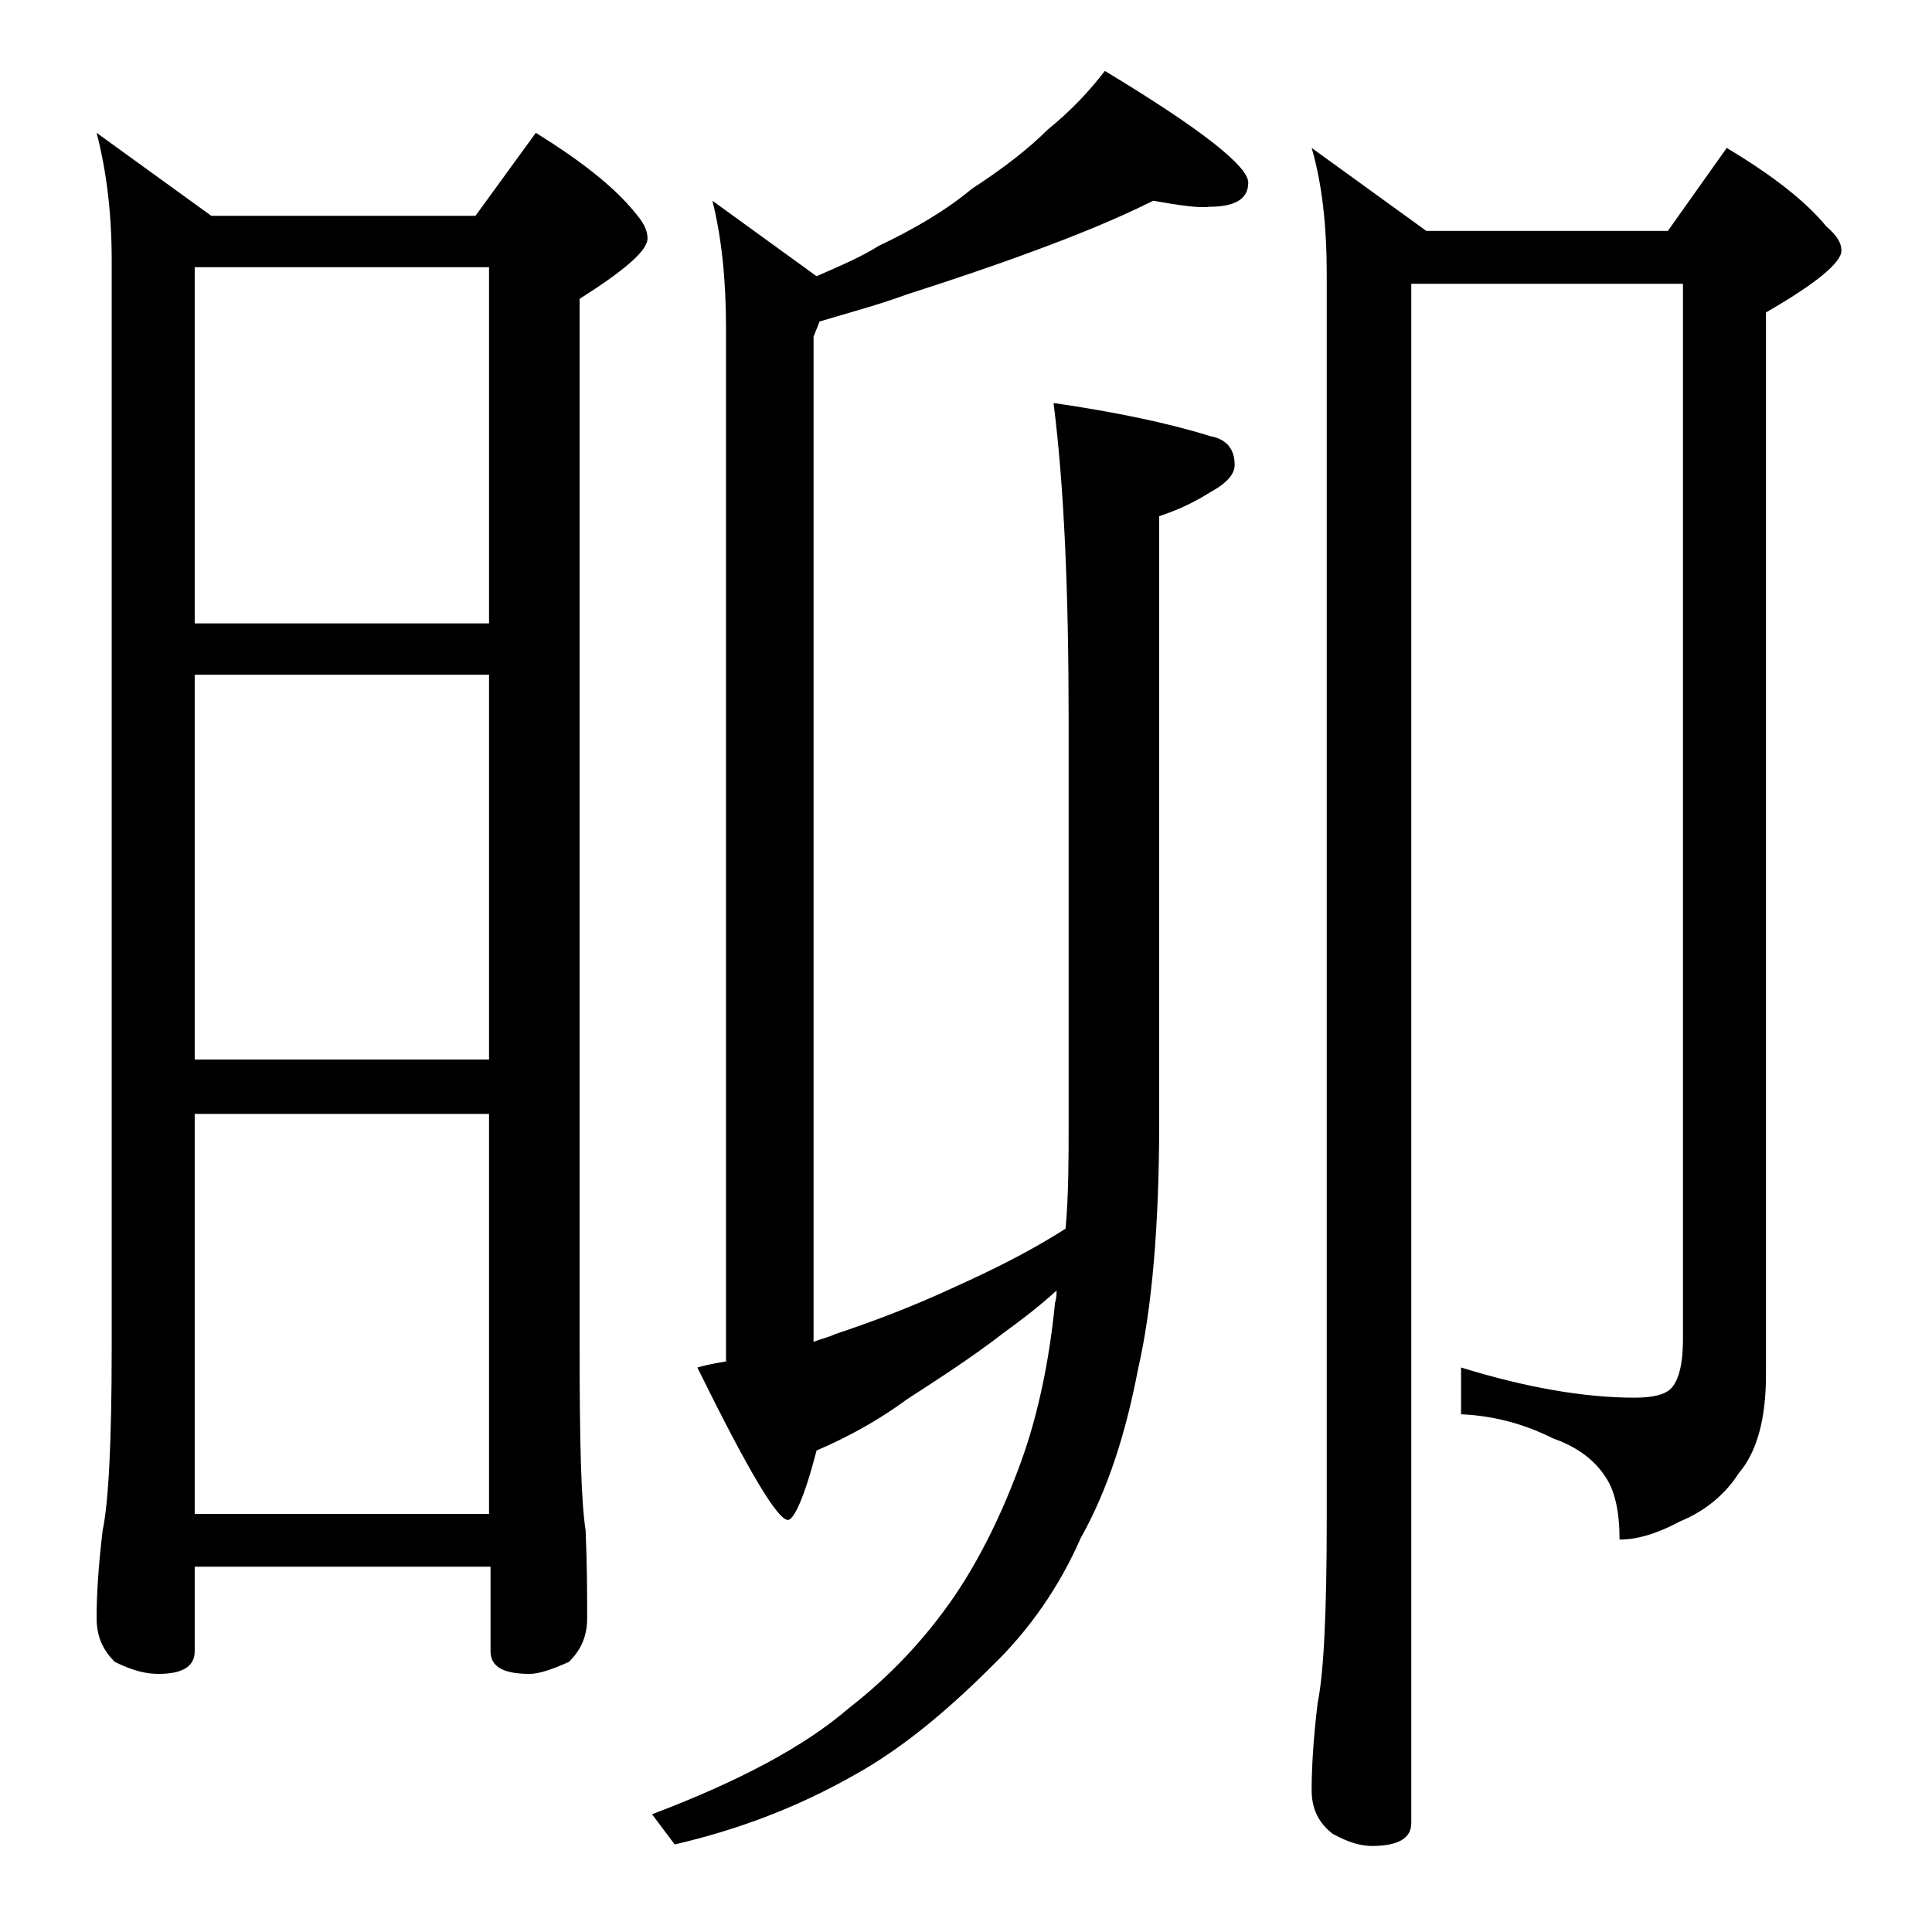 <?xml version="1.0" encoding="utf-8"?>
<!-- Generator: Adobe Illustrator 18.0.0, SVG Export Plug-In . SVG Version: 6.00 Build 0)  -->
<!DOCTYPE svg PUBLIC "-//W3C//DTD SVG 1.1//EN" "http://www.w3.org/Graphics/SVG/1.1/DTD/svg11.dtd">
<svg version="1.1" id="Layer_1" xmlns="http://www.w3.org/2000/svg" xmlns:xlink="http://www.w3.org/1999/xlink" x="0px" y="0px"
	 viewBox="0 0 128 128" enable-background="new 0 0 128 128" xml:space="preserve">
<path d="M6.4,8.8l7.6,5.5h17.5l4-5.5c2.9,1.8,5.1,3.5,6.5,5.2c0.6,0.7,0.9,1.2,0.9,1.8c0,0.8-1.5,2.1-4.5,4v69.5
	c0,6.2,0.1,10.2,0.4,12.1c0.1,2.4,0.1,4.3,0.1,5.8c0,1.2-0.4,2.1-1.2,2.9c-1.1,0.5-2,0.8-2.6,0.8c-1.8,0-2.6-0.5-2.6-1.5v-5.6H12.9
	v5.6c0,1-0.8,1.5-2.4,1.5c-0.8,0-1.7-0.2-2.9-0.8c-0.8-0.8-1.2-1.7-1.2-2.9c0-1.4,0.1-3.3,0.4-5.8c0.4-1.9,0.6-6,0.6-12.1V17.2
	C7.4,13.9,7,11.1,6.4,8.8z M12.9,41.3h19.5V17.7H12.9V41.3z M12.9,70.2h19.5V44.7H12.9V70.2z M12.9,100.3h19.5V73.8H12.9V100.3z
	 M76.4,13.3c-2.4,1.2-5.1,2.3-8.1,3.4c-2.7,1-5.4,1.9-8.2,2.8c-1.9,0.7-3.8,1.2-5.8,1.8l-0.4,1v66.6c0.5-0.2,1-0.3,1.4-0.5
	c2.4-0.8,5.1-1.8,8.1-3.2c2.2-1,4.7-2.2,7.2-3.8c0.2-2.3,0.2-4.7,0.2-7V47.8c0-8.6-0.3-15.6-1-21.1c4.1,0.6,7.5,1.3,10.4,2.2
	c1.1,0.2,1.6,0.9,1.6,1.9c0,0.6-0.5,1.2-1.6,1.8c-1.1,0.7-2.2,1.2-3.4,1.6v40.1c0,7-0.5,12.5-1.4,16.4c-0.8,4.2-2,8-3.8,11.2
	c-1.4,3.2-3.4,6.1-5.9,8.5c-3.2,3.2-6.2,5.6-9.1,7.2c-3.7,2.1-7.6,3.6-11.9,4.6l-1.5-2c5.8-2.2,10.1-4.5,13-7c2.7-2.1,5-4.5,7-7.4
	c1.7-2.5,3.2-5.5,4.5-9.1c1-2.8,1.8-6.3,2.2-10.4c0.1-0.3,0.1-0.6,0.1-0.8c-1.2,1.1-2.4,2-3.5,2.8c-2.2,1.7-4.4,3.1-6.4,4.4
	c-1.9,1.4-3.9,2.5-6,3.4c-0.8,3.1-1.5,4.6-1.9,4.6c-0.7,0-2.7-3.4-6-10.1c0.7-0.2,1.3-0.3,1.9-0.4V21.7c0-3.2-0.3-6-0.9-8.4l6.9,5
	c1.6-0.7,3-1.3,4.1-2c2.3-1.1,4.4-2.3,6.2-3.8c2-1.3,3.7-2.6,5-3.9c1.6-1.3,2.8-2.6,3.8-3.9c6.3,3.8,9.5,6.3,9.5,7.4
	c0,1.1-0.9,1.6-2.6,1.6C79.5,13.8,78.1,13.6,76.4,13.3z M93.5,18.8v102c0,1-0.9,1.5-2.6,1.5c-0.7,0-1.5-0.2-2.6-0.8
	c-0.9-0.7-1.4-1.6-1.4-2.9c0-1.4,0.1-3.3,0.4-5.8c0.4-1.9,0.6-6,0.6-12.1V18.2c0-3.2-0.3-6-1-8.4l7.6,5.5h16l3.9-5.5
	c3,1.8,5.2,3.5,6.6,5.2c0.7,0.6,1,1.1,1,1.6c0,0.8-1.7,2.2-5,4.1v70.4c0,2.9-0.6,5.1-1.8,6.5c-0.9,1.4-2.2,2.5-3.9,3.2
	c-1.5,0.8-2.8,1.2-4,1.2c0-1.8-0.3-3.2-0.9-4.1c-0.7-1.1-1.8-2-3.5-2.6c-1.8-0.9-3.8-1.5-6.1-1.6v-3.1c4.2,1.3,8.1,2,11.5,2
	c1.2,0,2-0.2,2.4-0.6c0.5-0.5,0.8-1.6,0.8-3.2v-70H93.5z"/>
</svg>

